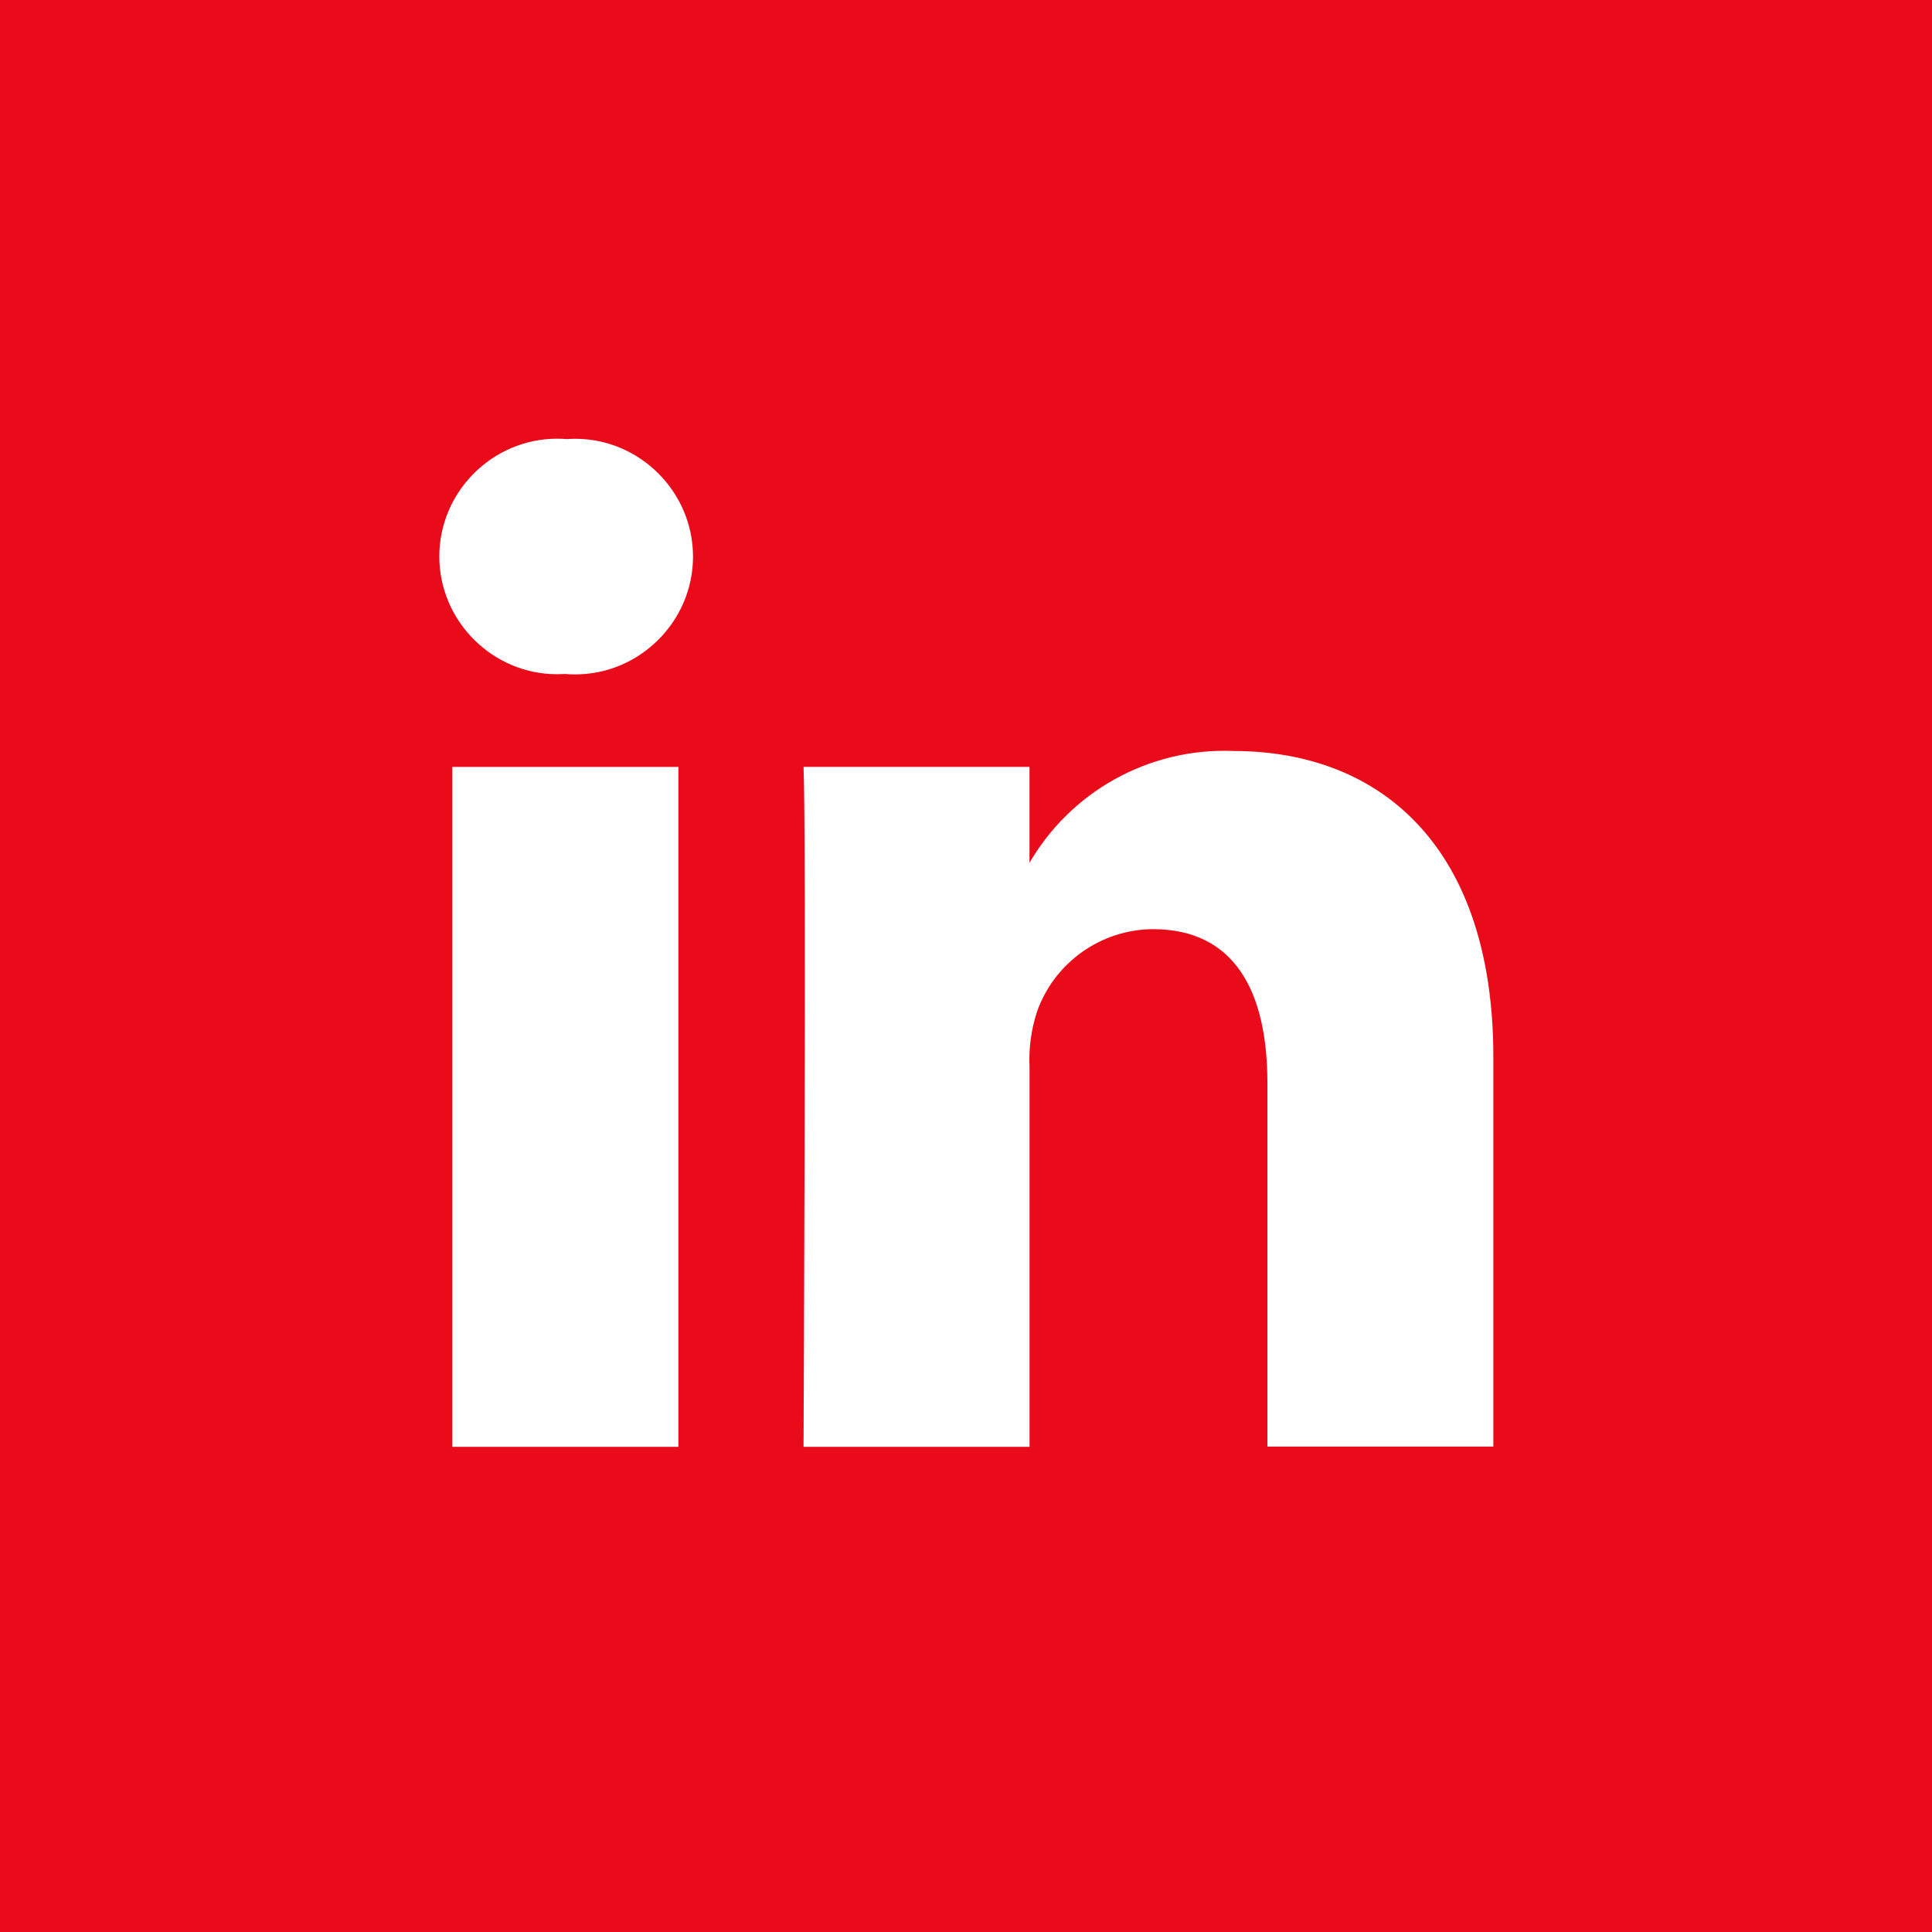 <?xml version="1.0" encoding="UTF-8" standalone="no"?>
<!DOCTYPE svg PUBLIC "-//W3C//DTD SVG 1.1//EN" "http://www.w3.org/Graphics/SVG/1.1/DTD/svg11.dtd">
<svg width="100%" height="100%" viewBox="0 0 44 44" version="1.1" xmlns="http://www.w3.org/2000/svg" xmlns:xlink="http://www.w3.org/1999/xlink" xml:space="preserve" xmlns:serif="http://www.serif.com/" style="fill-rule:evenodd;clip-rule:evenodd;stroke-linejoin:round;stroke-miterlimit:2;">
    <g id="Group_335" transform="matrix(1,0,0,1,-199,0)">
        <g id="Rectangle_490" transform="matrix(1,0,0,1,199,0)">
            <rect x="0" y="0" width="44" height="44" style="fill:rgb(234,11,26);"/>
        </g>
        <g id="linkedin" transform="matrix(1,0,0,1,209,10)">
            <path d="M5.45,22.951L5.45,7.466L0.3,7.466L0.3,22.951L5.45,22.951ZM2.877,5.35C2.951,5.356 3.026,5.359 3.1,5.359C4.572,5.359 5.783,4.148 5.783,2.676C5.783,1.204 4.572,-0.007 3.1,-0.007C3.037,-0.007 2.974,-0.004 2.911,0C2.836,-0.006 2.762,-0.009 2.687,-0.009C1.215,-0.009 0.005,1.201 0.005,2.673C0.005,4.144 1.215,5.355 2.687,5.355C2.739,5.355 2.792,5.353 2.844,5.35L2.877,5.35ZM8.3,22.951L13.447,22.951L13.447,14.3C13.427,13.875 13.484,13.449 13.616,13.044C14.009,11.924 15.07,11.168 16.257,11.161C18.119,11.161 18.864,12.581 18.864,14.661L18.864,22.945L24.01,22.945L24.01,14.072C24.01,9.315 21.471,7.103 18.084,7.103C16.163,7.026 14.354,8.036 13.411,9.712L13.446,9.712L13.446,7.465L8.3,7.465C8.367,8.918 8.3,22.95 8.3,22.95L8.3,22.951Z" style="fill:white;fill-rule:nonzero;"/>
        </g>
    </g>
</svg>
